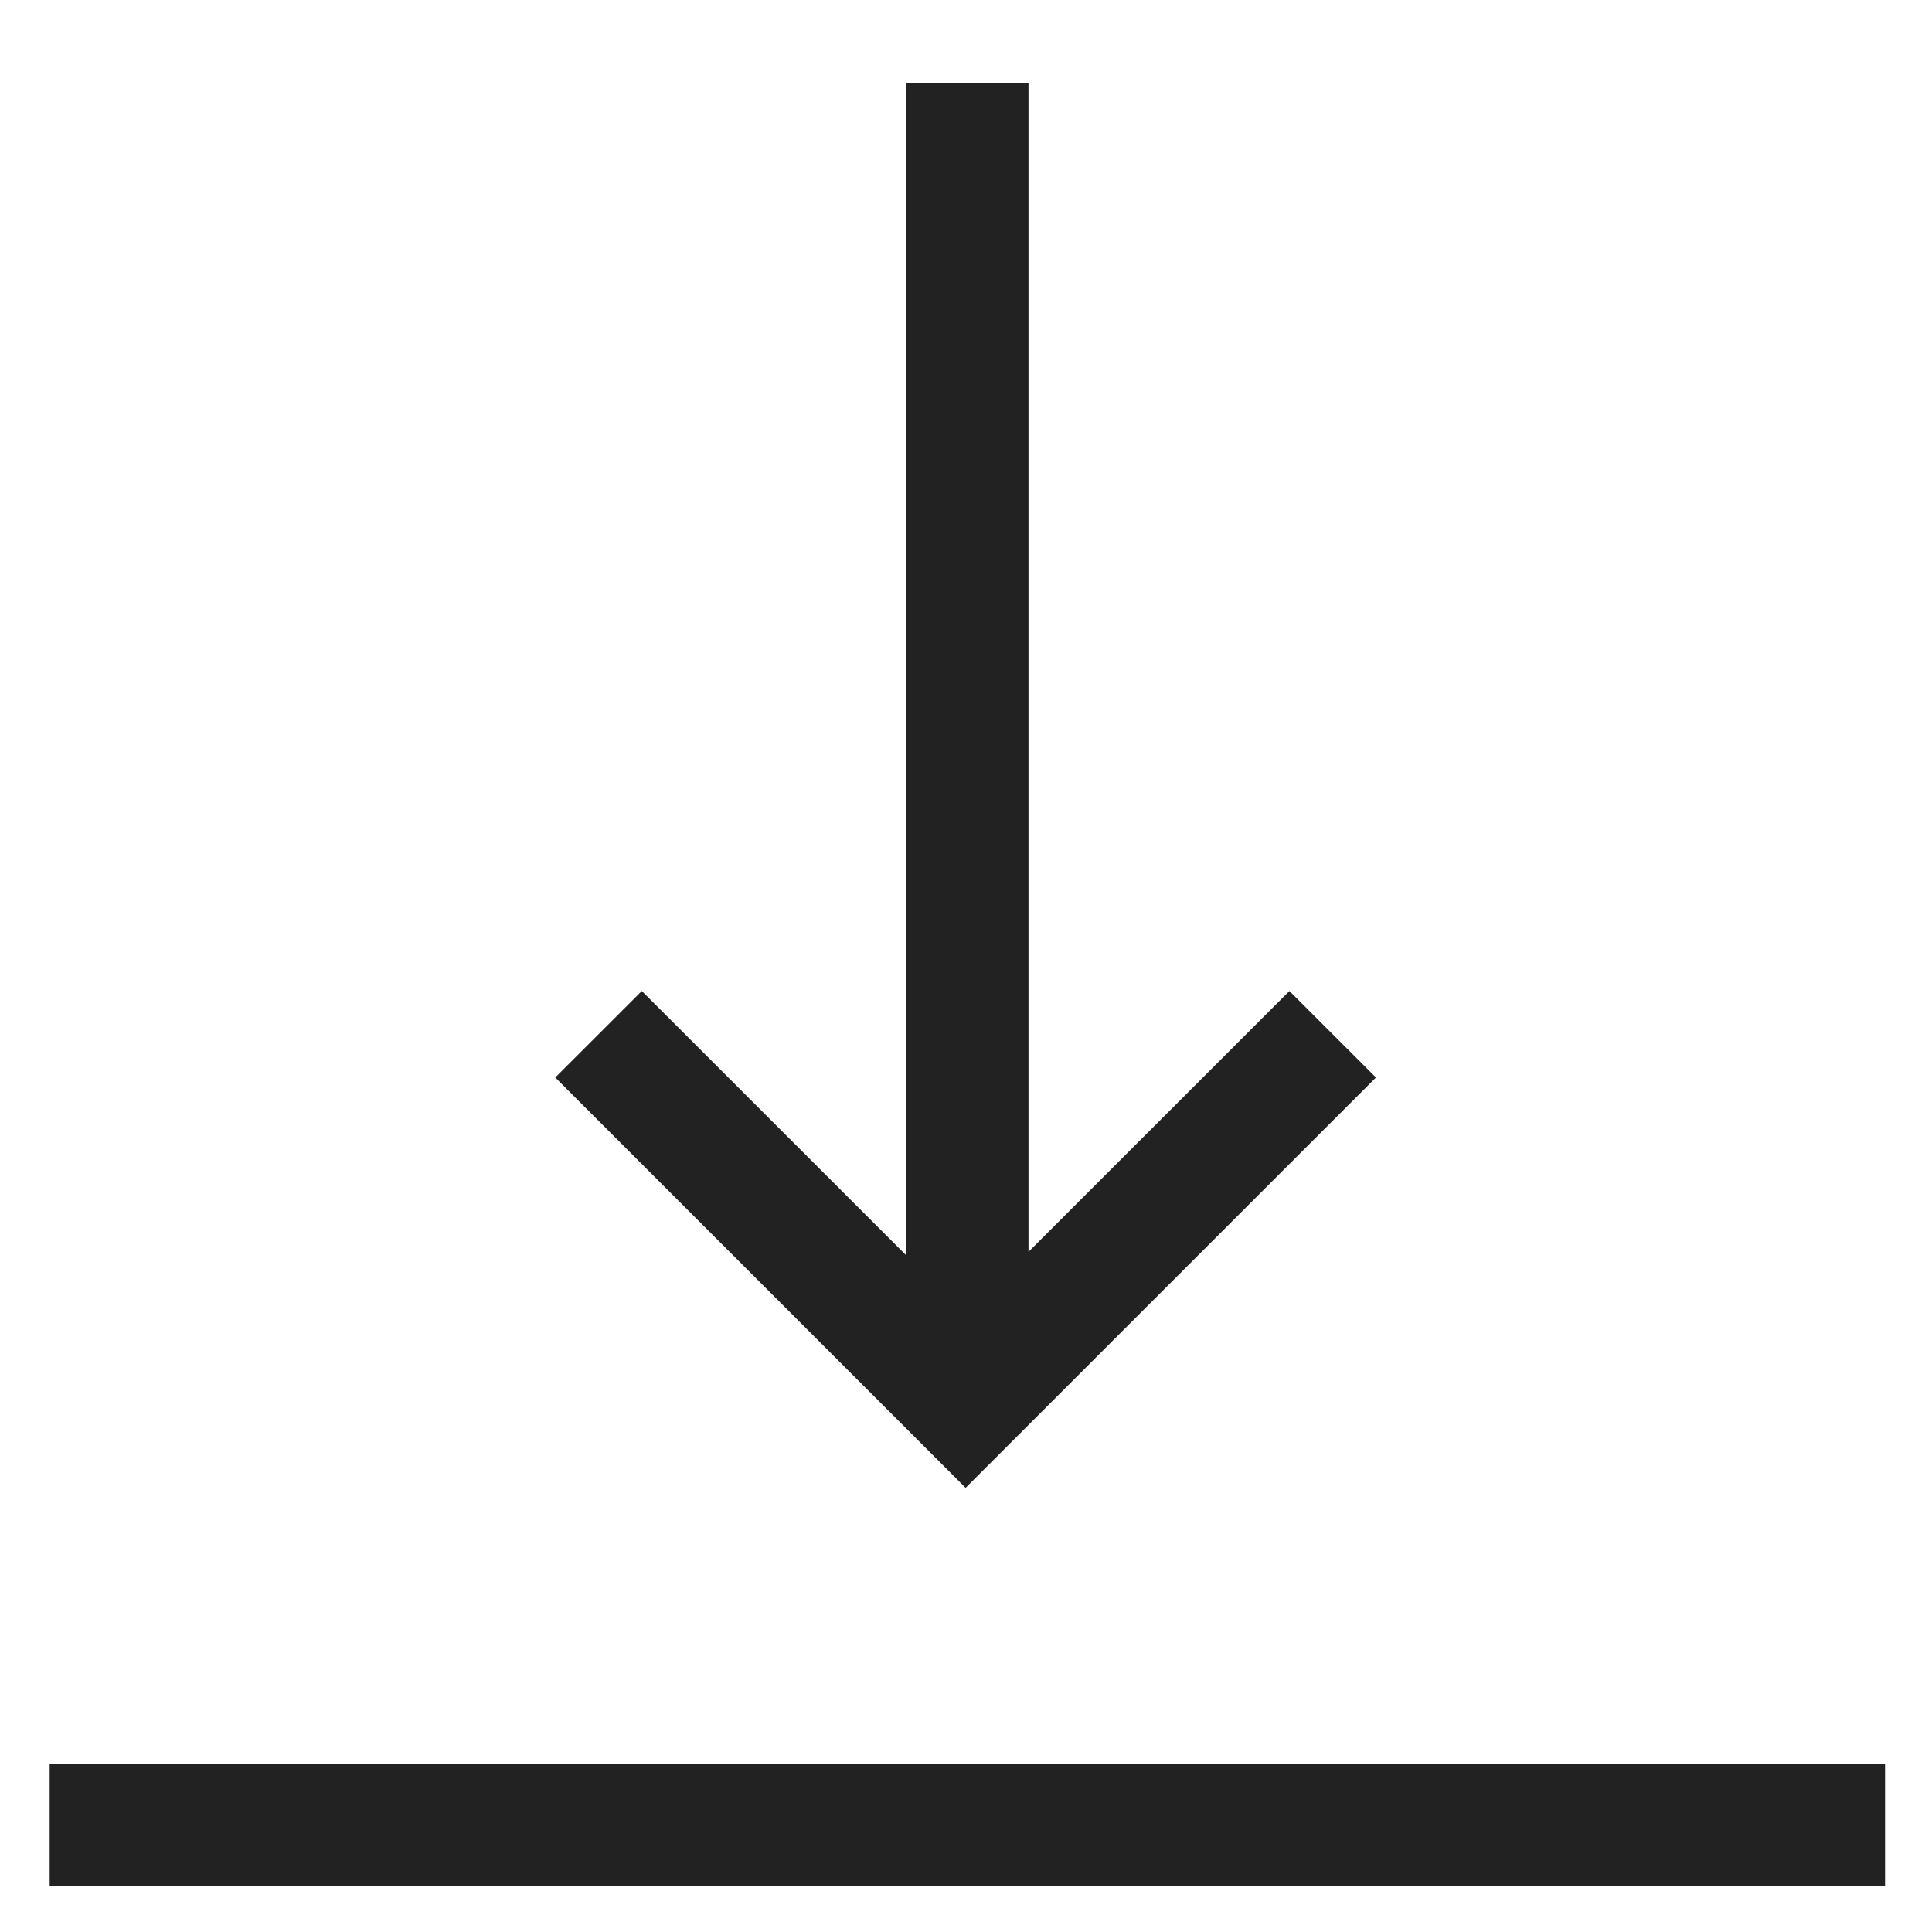 <?xml version="1.0" encoding="UTF-8"?>
<svg width="20px" height="20px" viewBox="0 0 20 20" version="1.1" xmlns="http://www.w3.org/2000/svg" xmlns:xlink="http://www.w3.org/1999/xlink">
    <title>01 Image / Icon / 1px / 20x20 / Download</title>
    <g id="✔️-Symbols" stroke="none" stroke-width="1" fill="none" fill-rule="evenodd">
        <g id="00-Data-/-BTN-/-Download-/-Default" transform="translate(-155, -18)">
            <g id="01-Image-/-Icon-/-1px-/-20x20-/-Download" transform="translate(155, 18)">
                <rect id="Rectangle" x="0" y="0" width="20" height="20"></rect>
                <path d="M19.514,18.26 L19.514,19.528 L0.514,19.528 L0.514,18.26 L19.514,18.26 Z M10.647,0.859 L10.647,12.959 L13.348,10.259 L14.244,11.154 L9.996,15.402 L5.748,11.154 L6.644,10.259 L9.38,12.994 L9.38,0.859 L10.647,0.859 Z" id="Combined-Shape" fill="#222222"></path>
            </g>
        </g>
    </g>
</svg>
